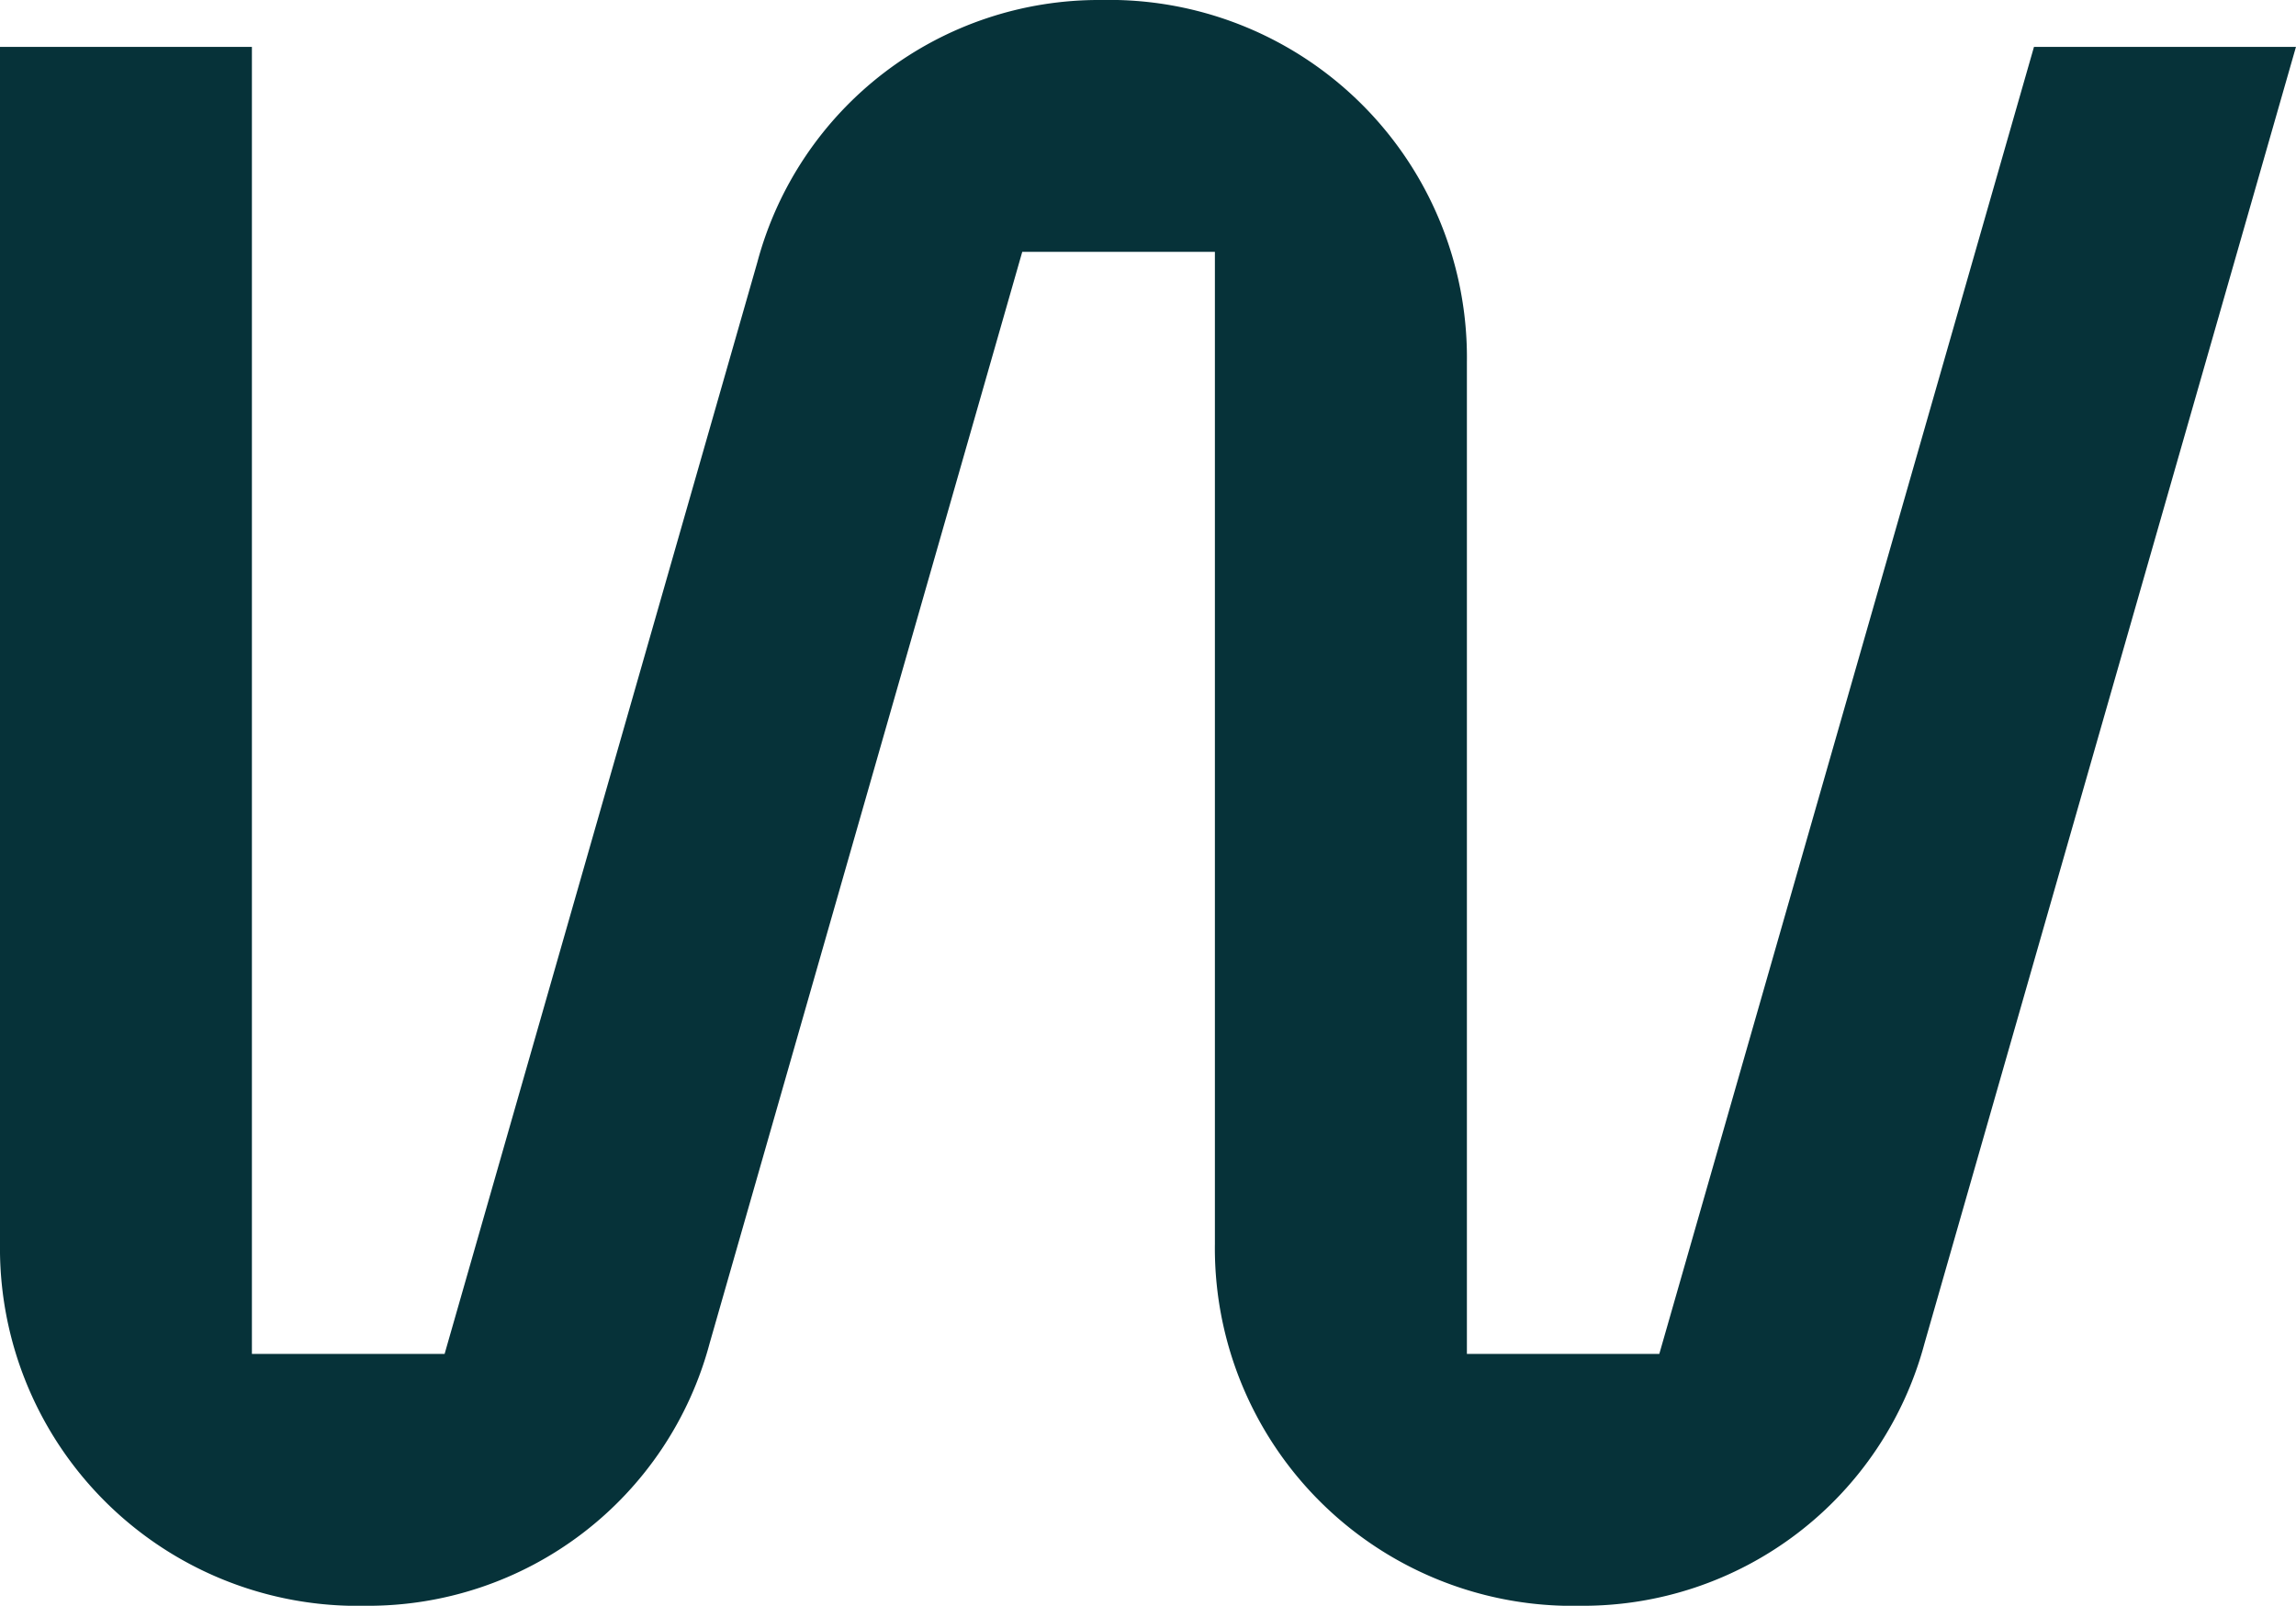 <svg xmlns="http://www.w3.org/2000/svg" width="45.801" height="32.038" viewBox="0 0 45.801 32.038"><defs><style>.a{fill:#063239;}</style></defs><path class="a" d="M41.574,1.766,34.1,27.843H30.262V8.054A7.136,7.136,0,0,0,22.967.83a7.052,7.052,0,0,0-6.86,5.234L9.869,27.843H6.025V1.766H1V25.644a7.136,7.136,0,0,0,7.295,7.224,7.052,7.052,0,0,0,6.86-5.234L21.392,5.855h3.843V25.644a7.136,7.136,0,0,0,7.295,7.224,7.052,7.052,0,0,0,6.86-5.234L46.8,1.766Z" transform="translate(-1 -0.83)"/></svg>